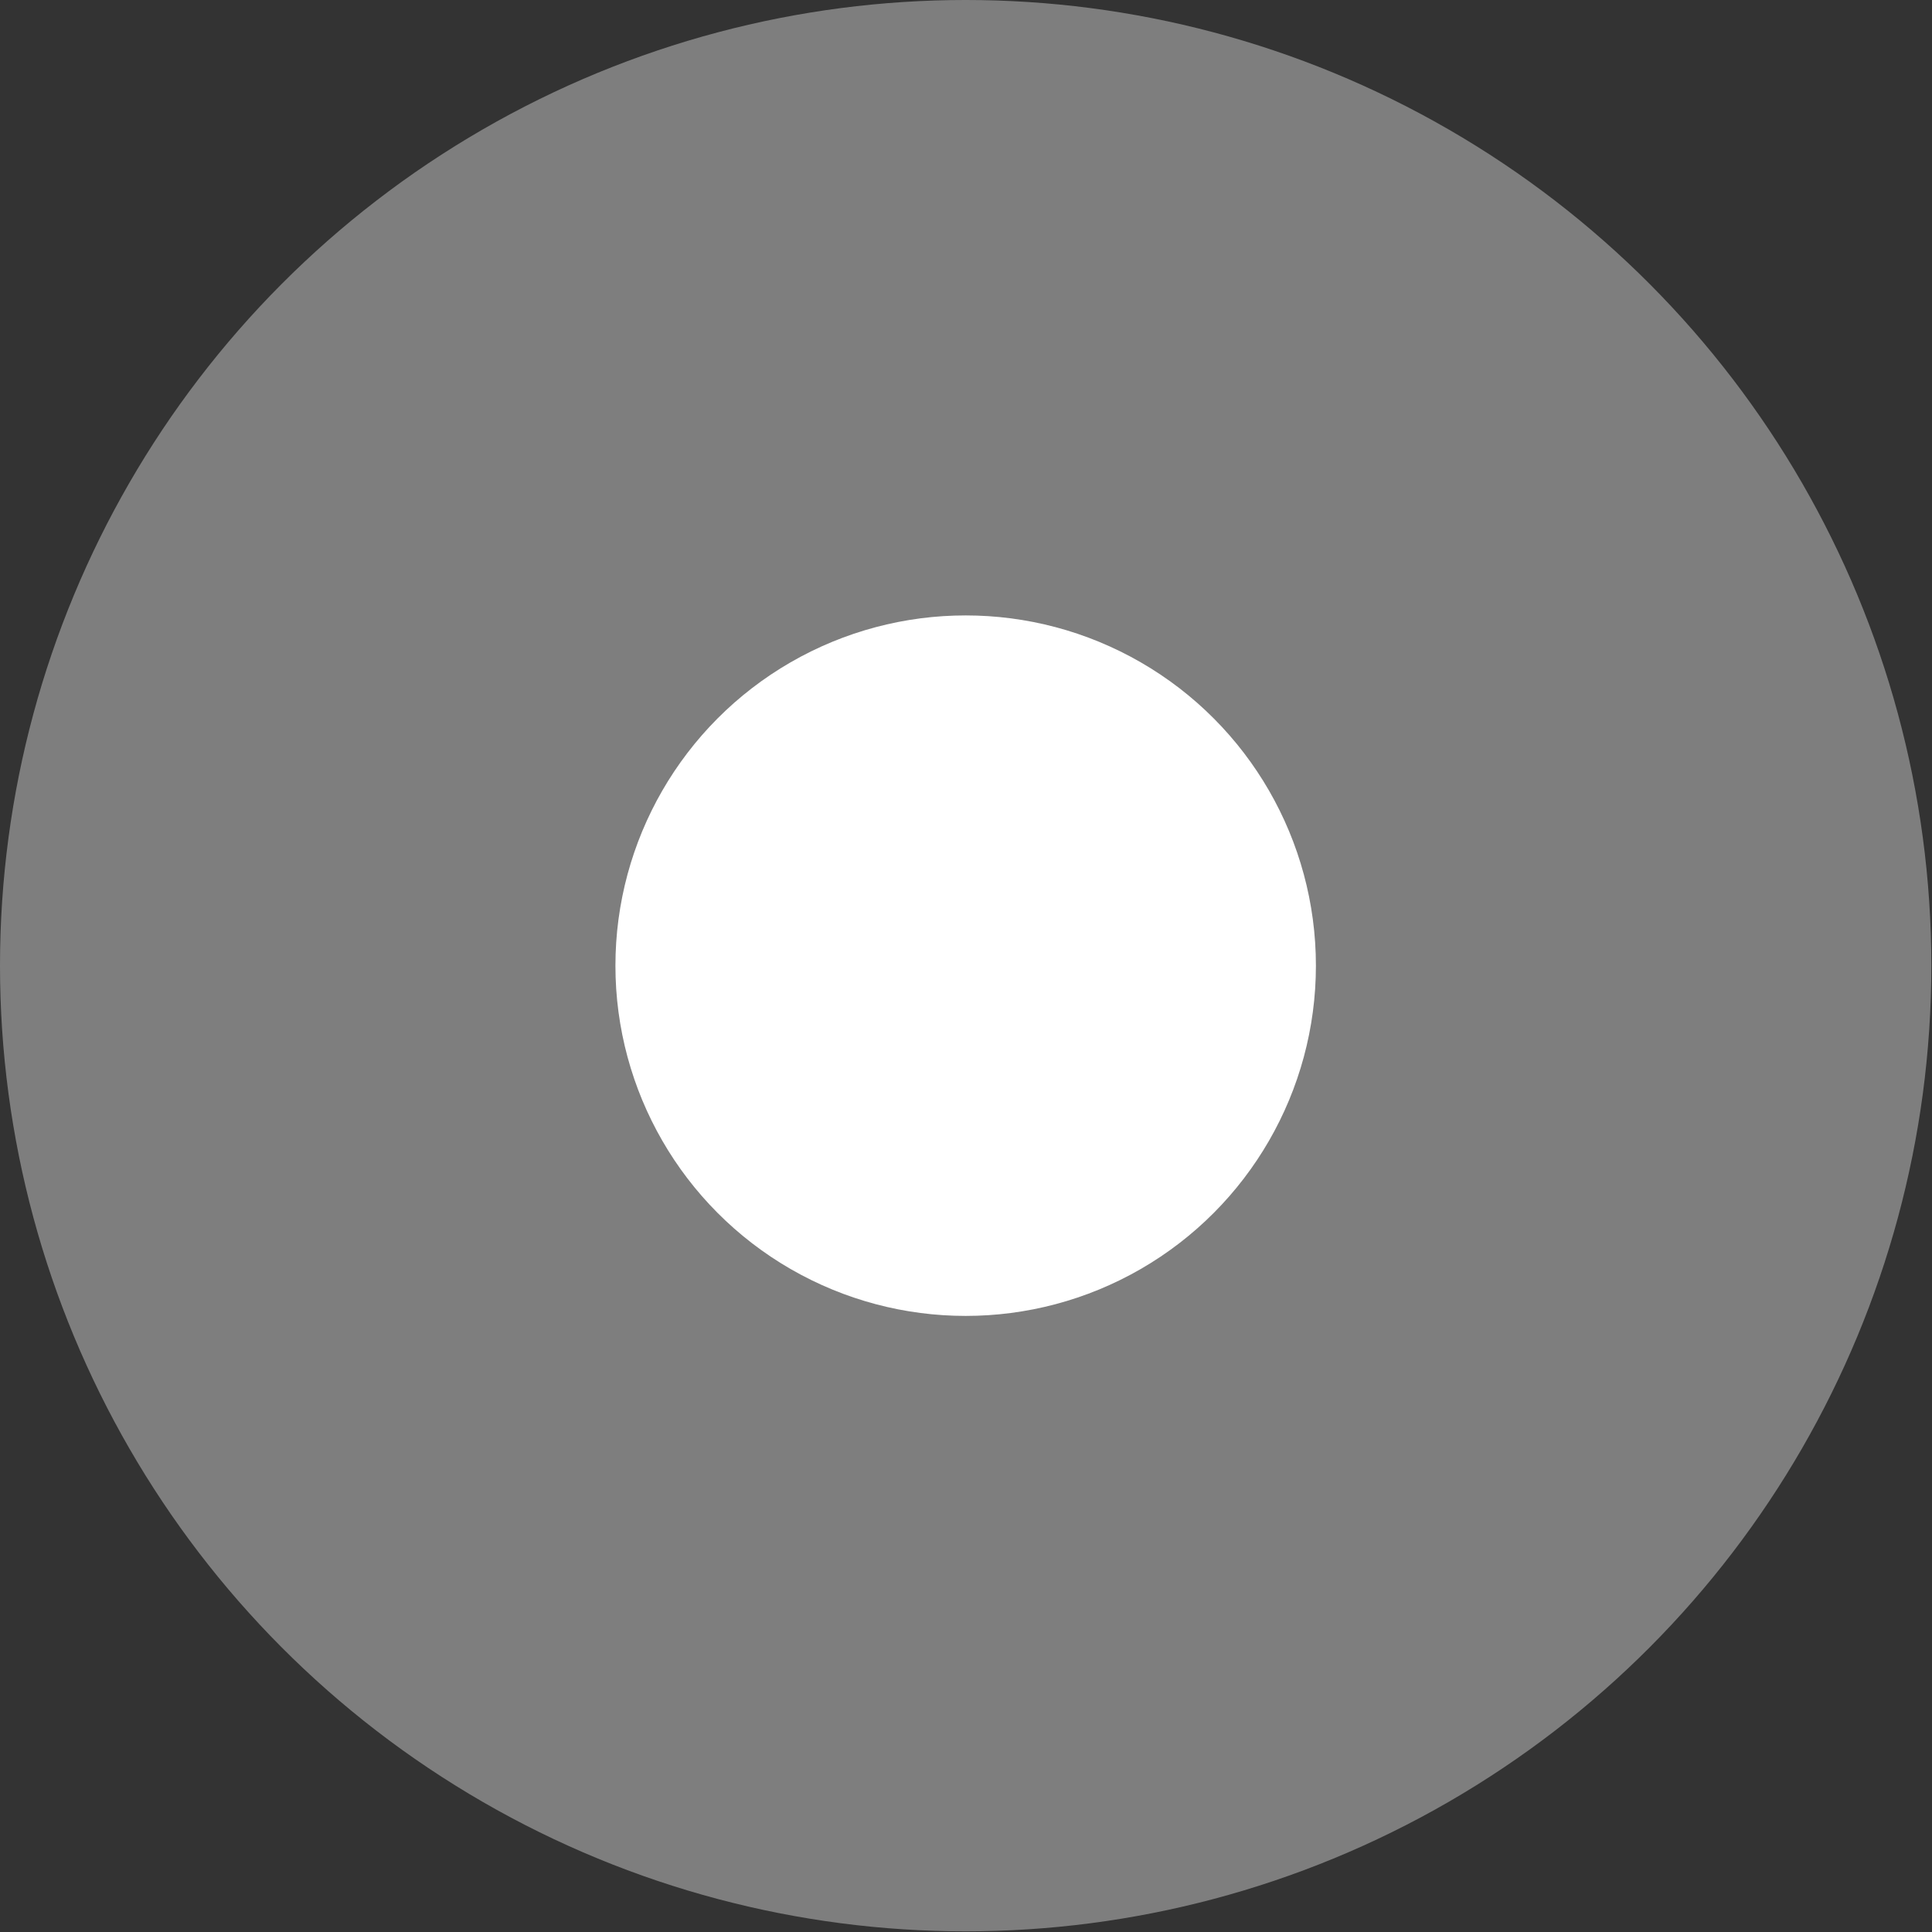 <svg xmlns="http://www.w3.org/2000/svg" id="Capa_2" data-name="Capa 2" viewBox="0 0 29.07 29.07"><rect x="0" y="0" width="29.07" height="29.07" fill="#333333" stroke="none"/><defs><style>      .cls-1 {        opacity: .37;      }      .cls-1, .cls-2 {        fill: #fff;      }    </style></defs><g id="Capa_1-2" data-name="Capa 1"><g><circle class="cls-1" cx="14.53" cy="14.53" r="14.53"></circle><circle class="cls-2" cx="14.53" cy="14.53" r="5.27"></circle></g></g></svg>